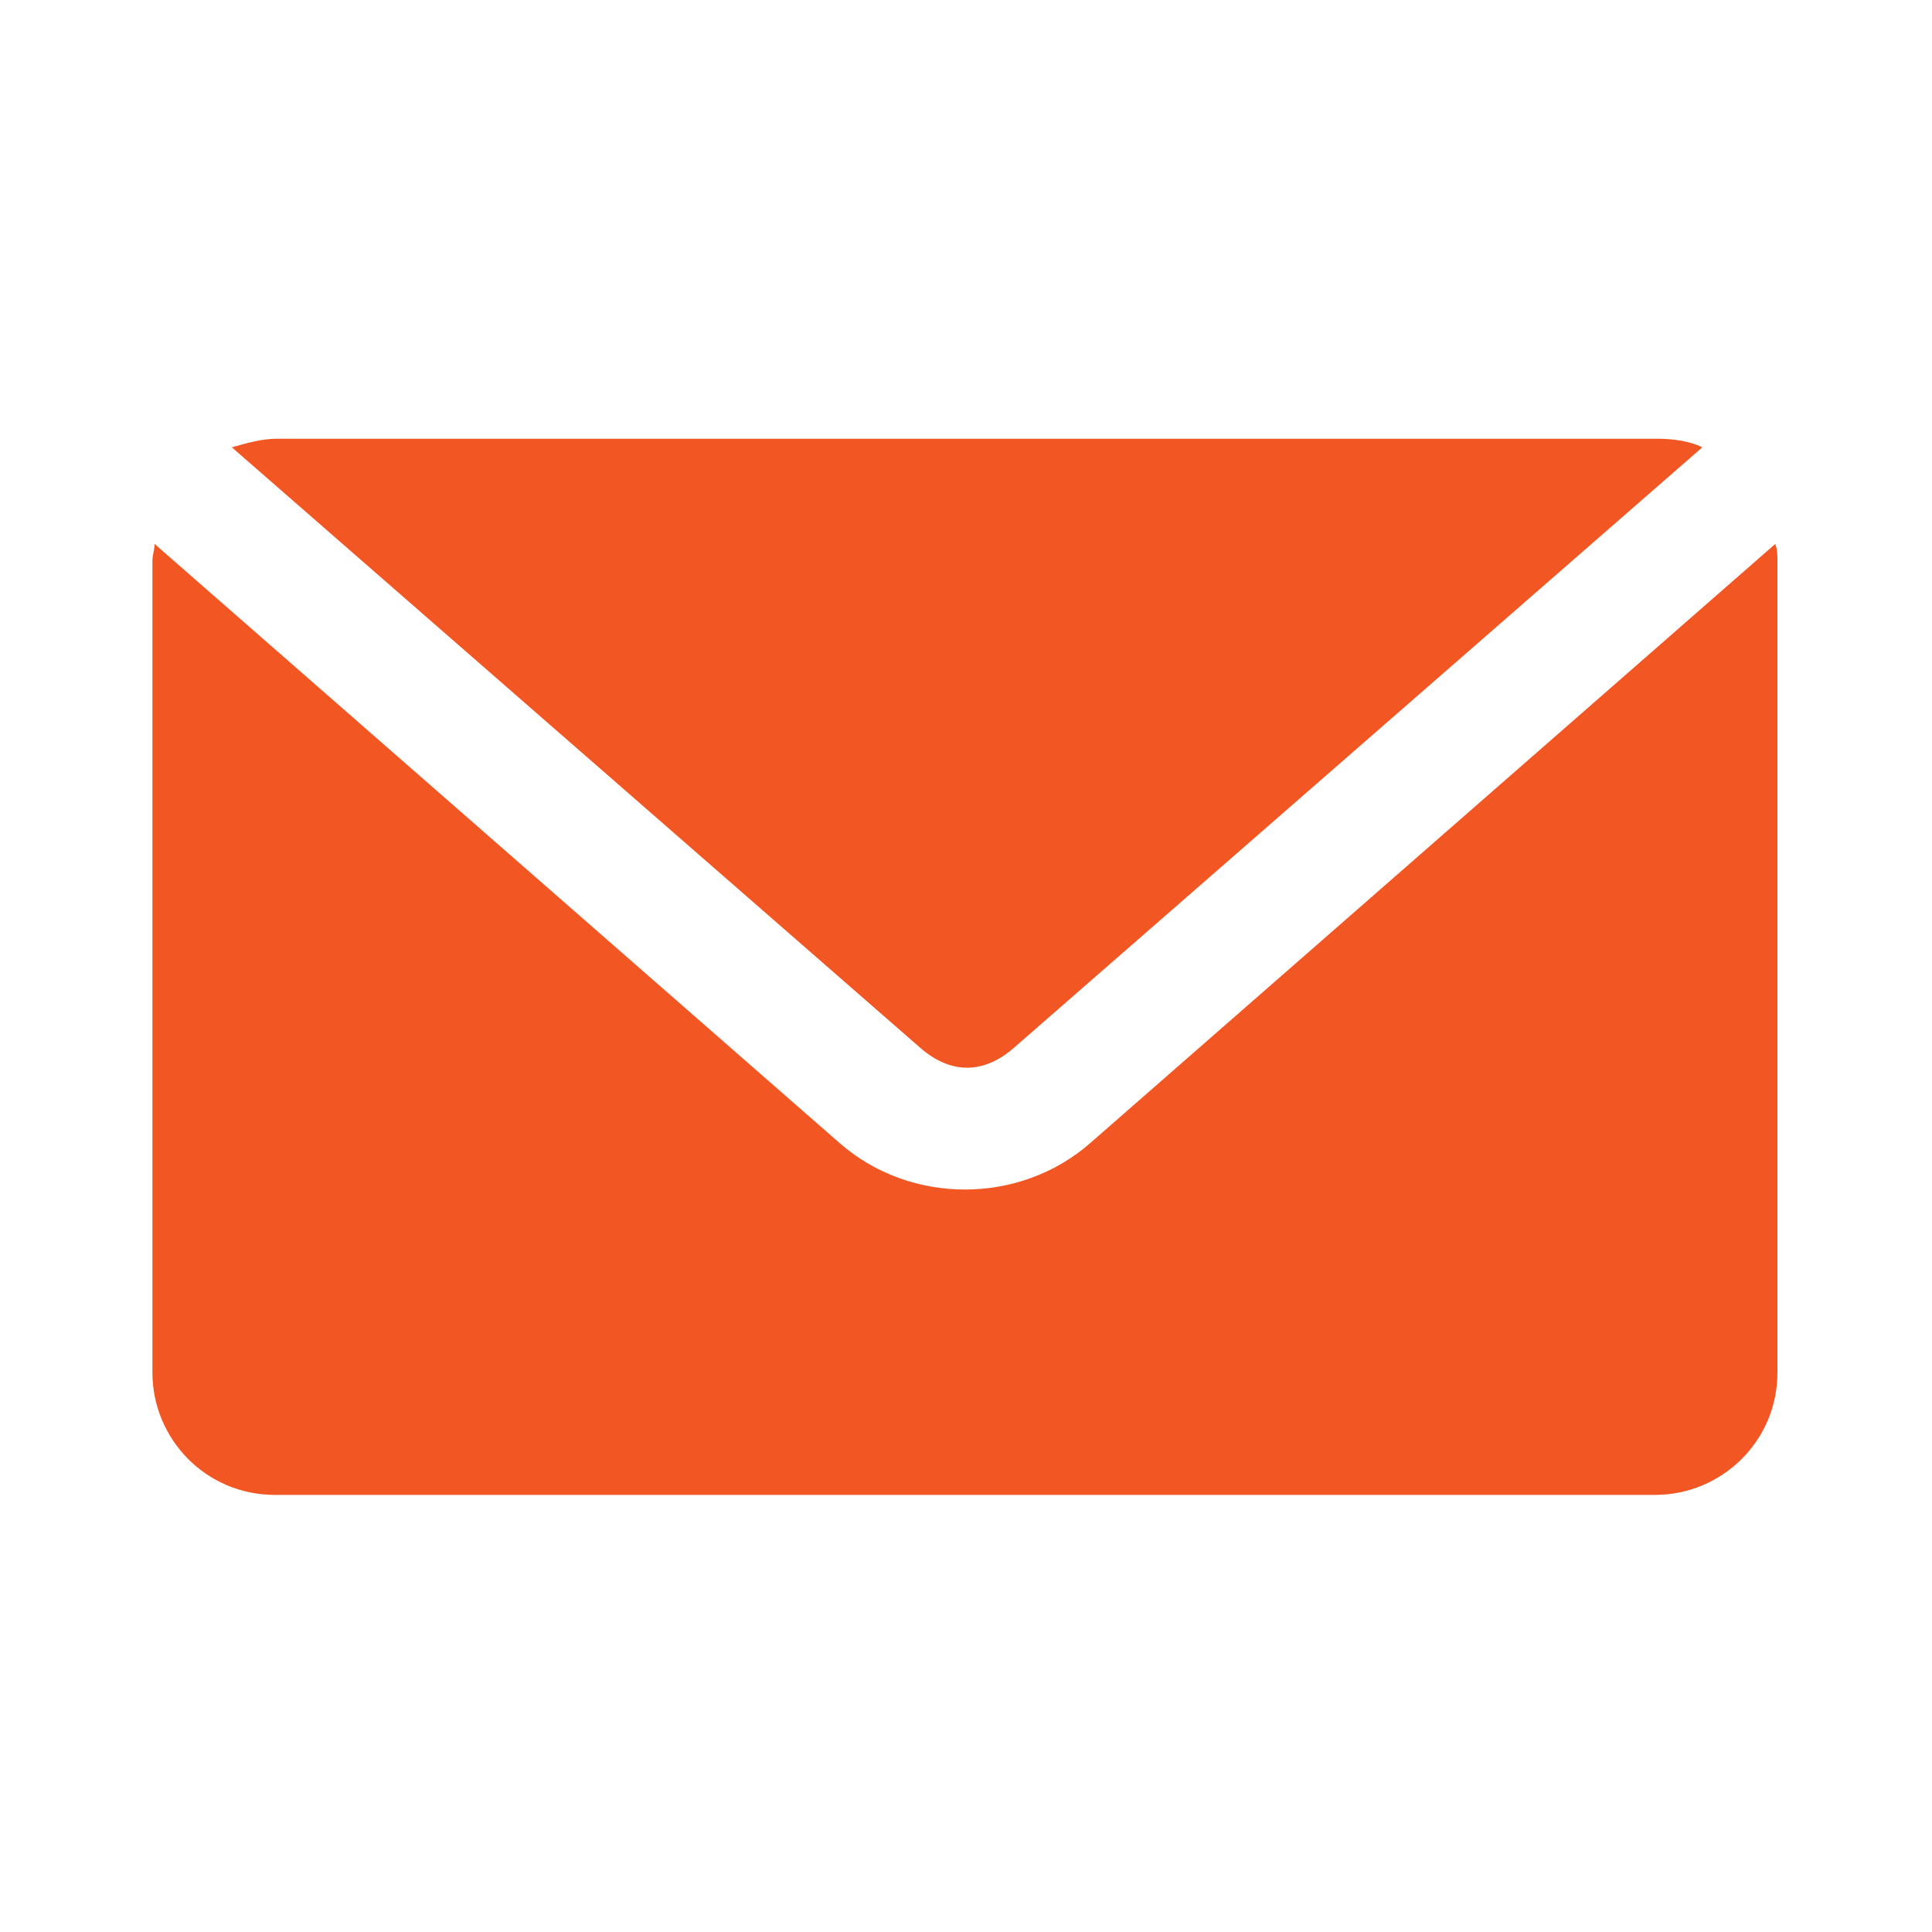 <?xml version="1.0" encoding="utf-8"?>
<!-- Generator: Adobe Illustrator 26.0.3, SVG Export Plug-In . SVG Version: 6.00 Build 0)  -->
<svg version="1.1" id="Calque_1" xmlns="http://www.w3.org/2000/svg" xmlns:xlink="http://www.w3.org/1999/xlink" x="0px" y="0px"
	 viewBox="0 0 90 90" style="enable-background:new 0 0 90 90;" xml:space="preserve">
<style type="text/css">
	.st0{fill:#F25622;}
</style>
<g transform="translate(0,-952.362)">
	<path class="st0" d="M12.9,972.8c-0.7,0-1.4,0.2-2.1,0.4l32.1,28c1.4,1.2,2.9,1.2,4.3,0l32.1-28c-0.6-0.3-1.4-0.4-2.1-0.4H12.9z
		 M7.2,977.7c0,0.3-0.1,0.5-0.1,0.8v37.8c0,3.1,2.5,5.7,5.7,5.7h64.3c3.1,0,5.7-2.5,5.7-5.7v-37.8c0-0.3,0-0.5-0.1-0.8l-31.9,27.9
		c-3.3,2.9-8.4,2.9-11.7,0L7.2,977.7z"/>
</g>
</svg>
